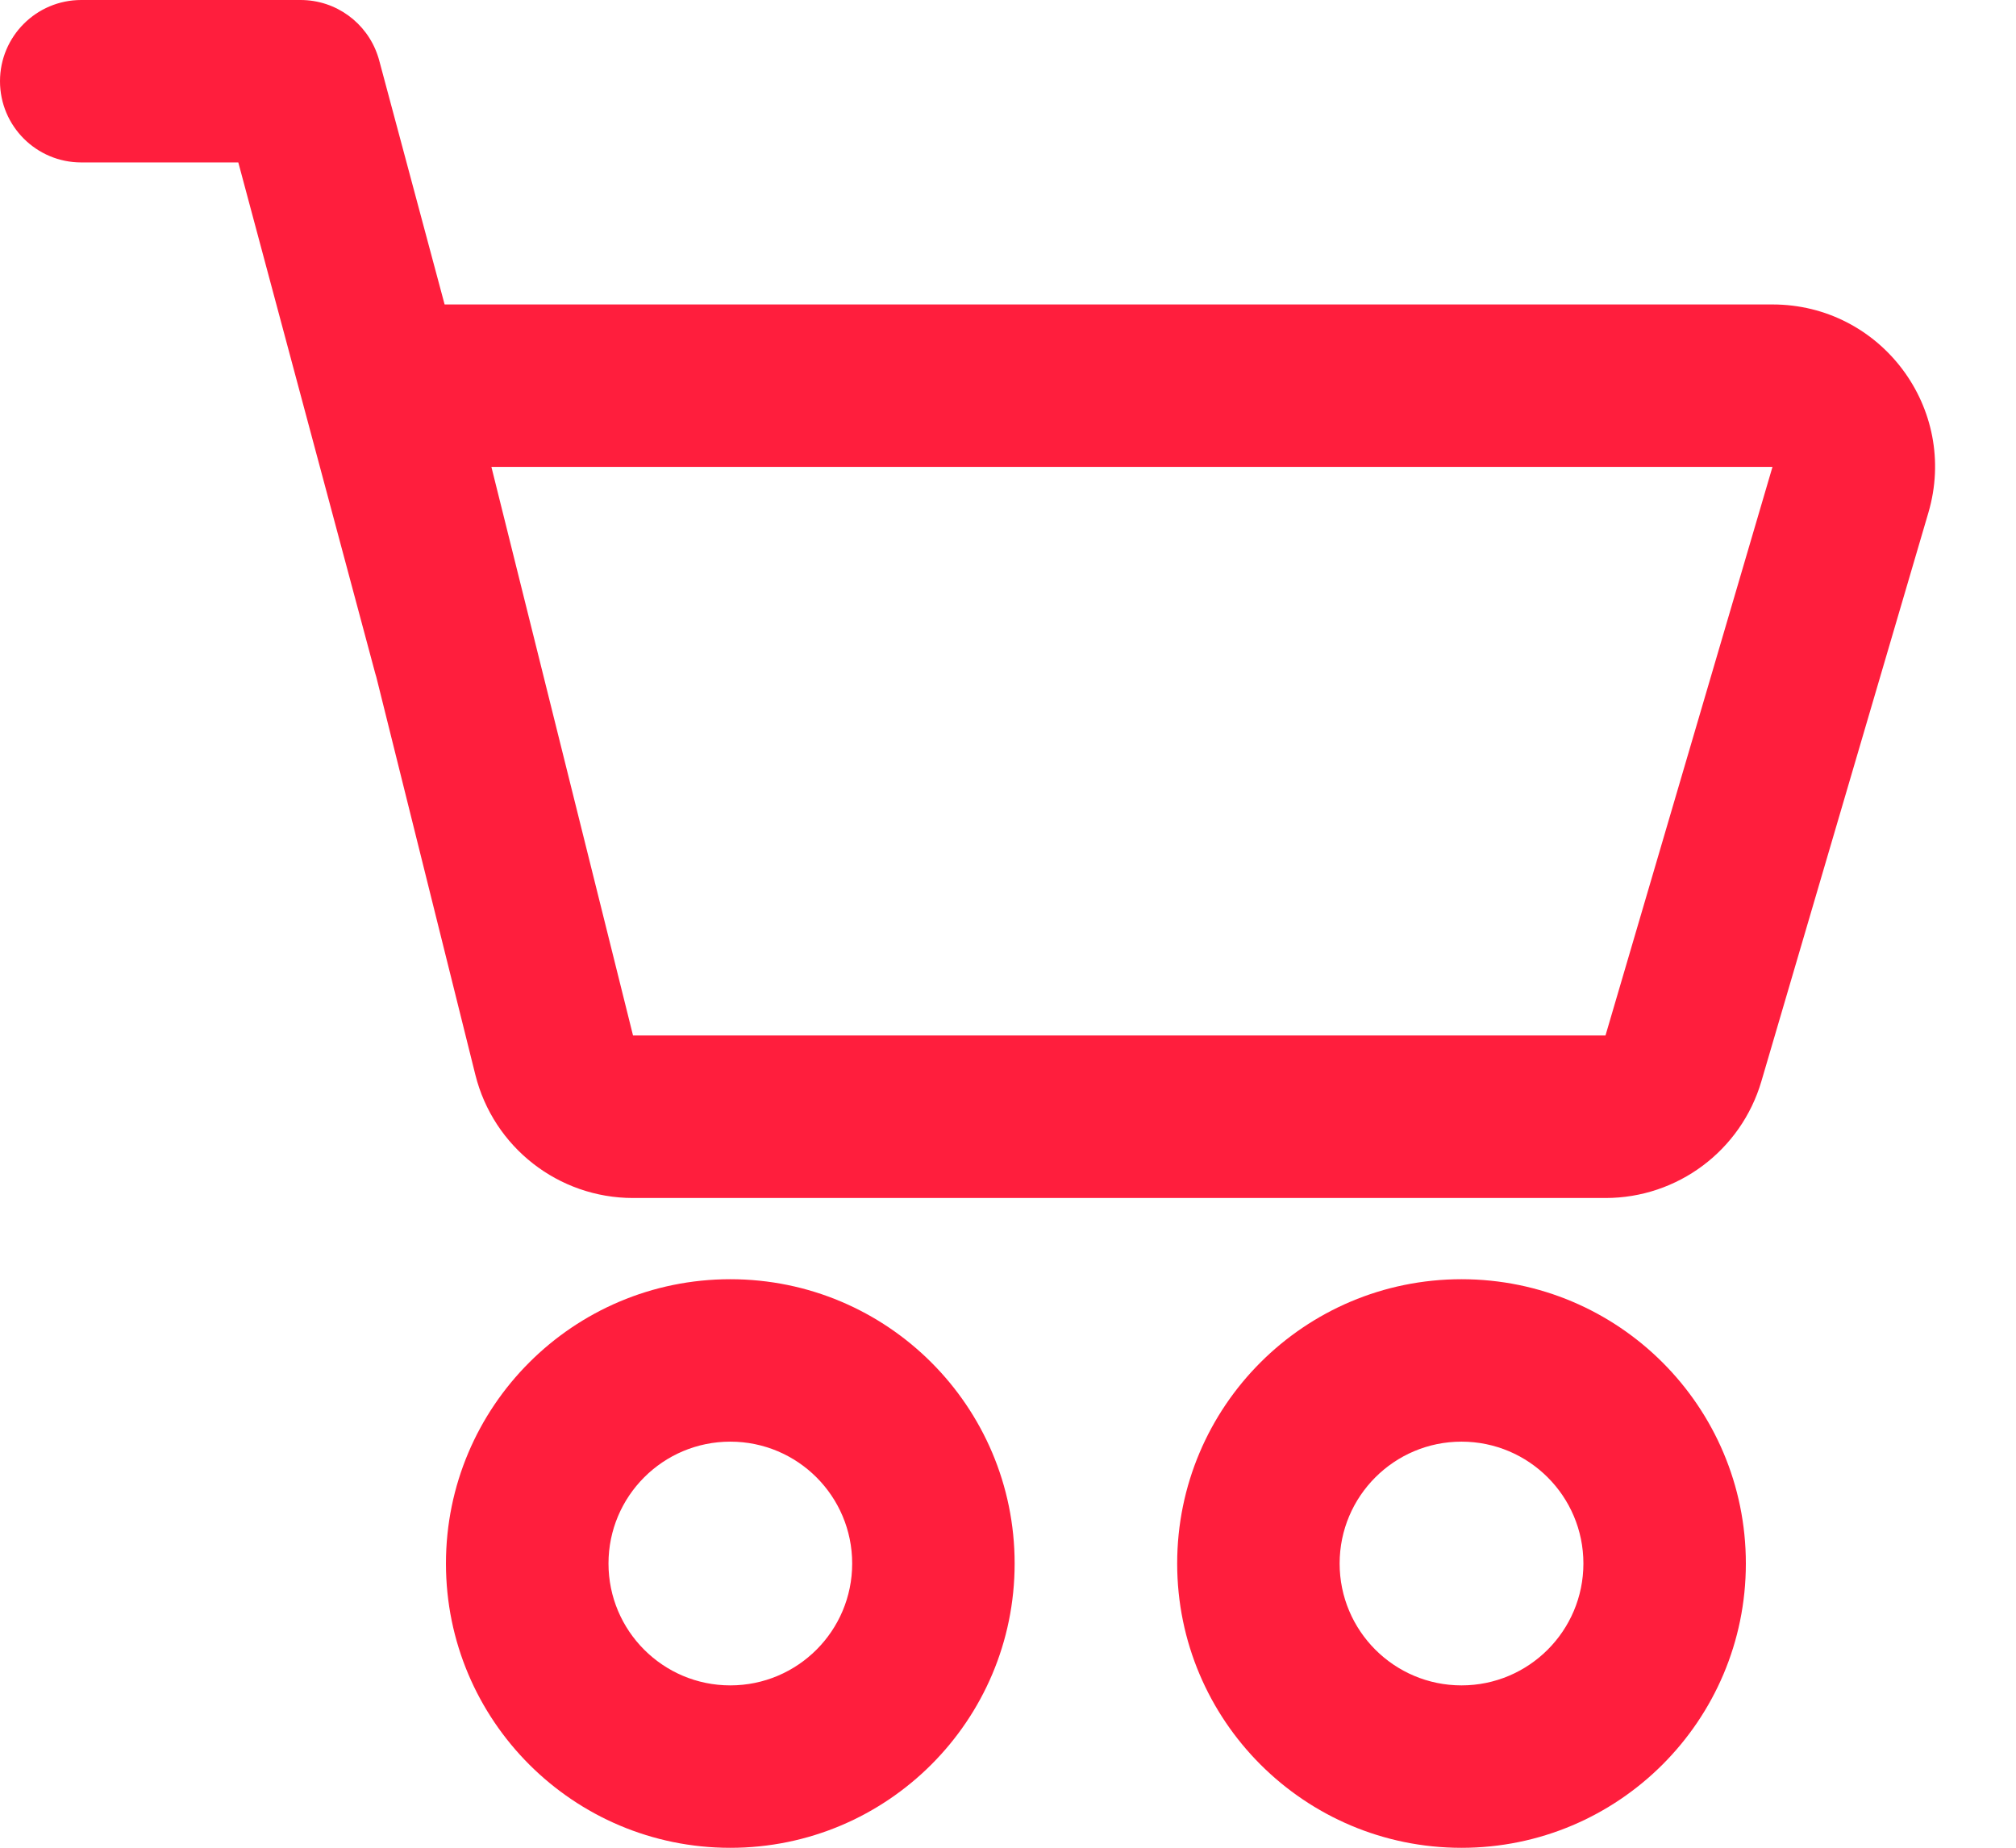 <svg width="24" height="22" viewBox="0 0 24 22" fill="none" xmlns="http://www.w3.org/2000/svg">
<path fill-rule="evenodd" clip-rule="evenodd" d="M0.967 1.934C0.433 1.934 0 1.501 0 0.967C0 0.433 0.433 0 0.967 0H3.578C4.004 0 4.366 0.275 4.495 0.657C4.503 0.68 4.51 0.702 4.516 0.726L5.293 3.625H21.101C22.393 3.625 23.321 4.865 22.957 6.104L20.969 12.874C20.727 13.698 19.972 14.264 19.113 14.264H7.536C6.648 14.264 5.874 13.659 5.659 12.797L4.48 8.061C4.475 8.046 4.471 8.032 4.467 8.017L2.837 1.934L0.967 1.934ZM7.536 12.329H19.113L21.101 5.559H5.85L7.536 12.329Z" fill="#FF1E3D"/>
<path fill-rule="evenodd" clip-rule="evenodd" d="M8.694 22.001C10.564 22.001 12.079 20.485 12.079 18.616C12.079 16.746 10.564 15.231 8.694 15.231C6.825 15.231 5.309 16.746 5.309 18.616C5.309 20.485 6.825 22.001 8.694 22.001ZM8.694 20.067C9.496 20.067 10.145 19.417 10.145 18.616C10.145 17.815 9.496 17.165 8.694 17.165C7.893 17.165 7.244 17.815 7.244 18.616C7.244 19.417 7.893 20.067 8.694 20.067Z" fill="#FF1E3D"/>
<path fill-rule="evenodd" clip-rule="evenodd" d="M20.784 18.616C20.784 20.485 19.268 22.001 17.399 22.001C15.53 22.001 14.014 20.485 14.014 18.616C14.014 16.746 15.529 15.231 17.399 15.231C19.268 15.231 20.784 16.746 20.784 18.616ZM18.85 18.616C18.85 19.417 18.2 20.067 17.399 20.067C16.598 20.067 15.948 19.417 15.948 18.616C15.948 17.815 16.598 17.165 17.399 17.165C18.2 17.165 18.85 17.815 18.85 18.616Z" fill="#FF1E3D"/>
</svg>
